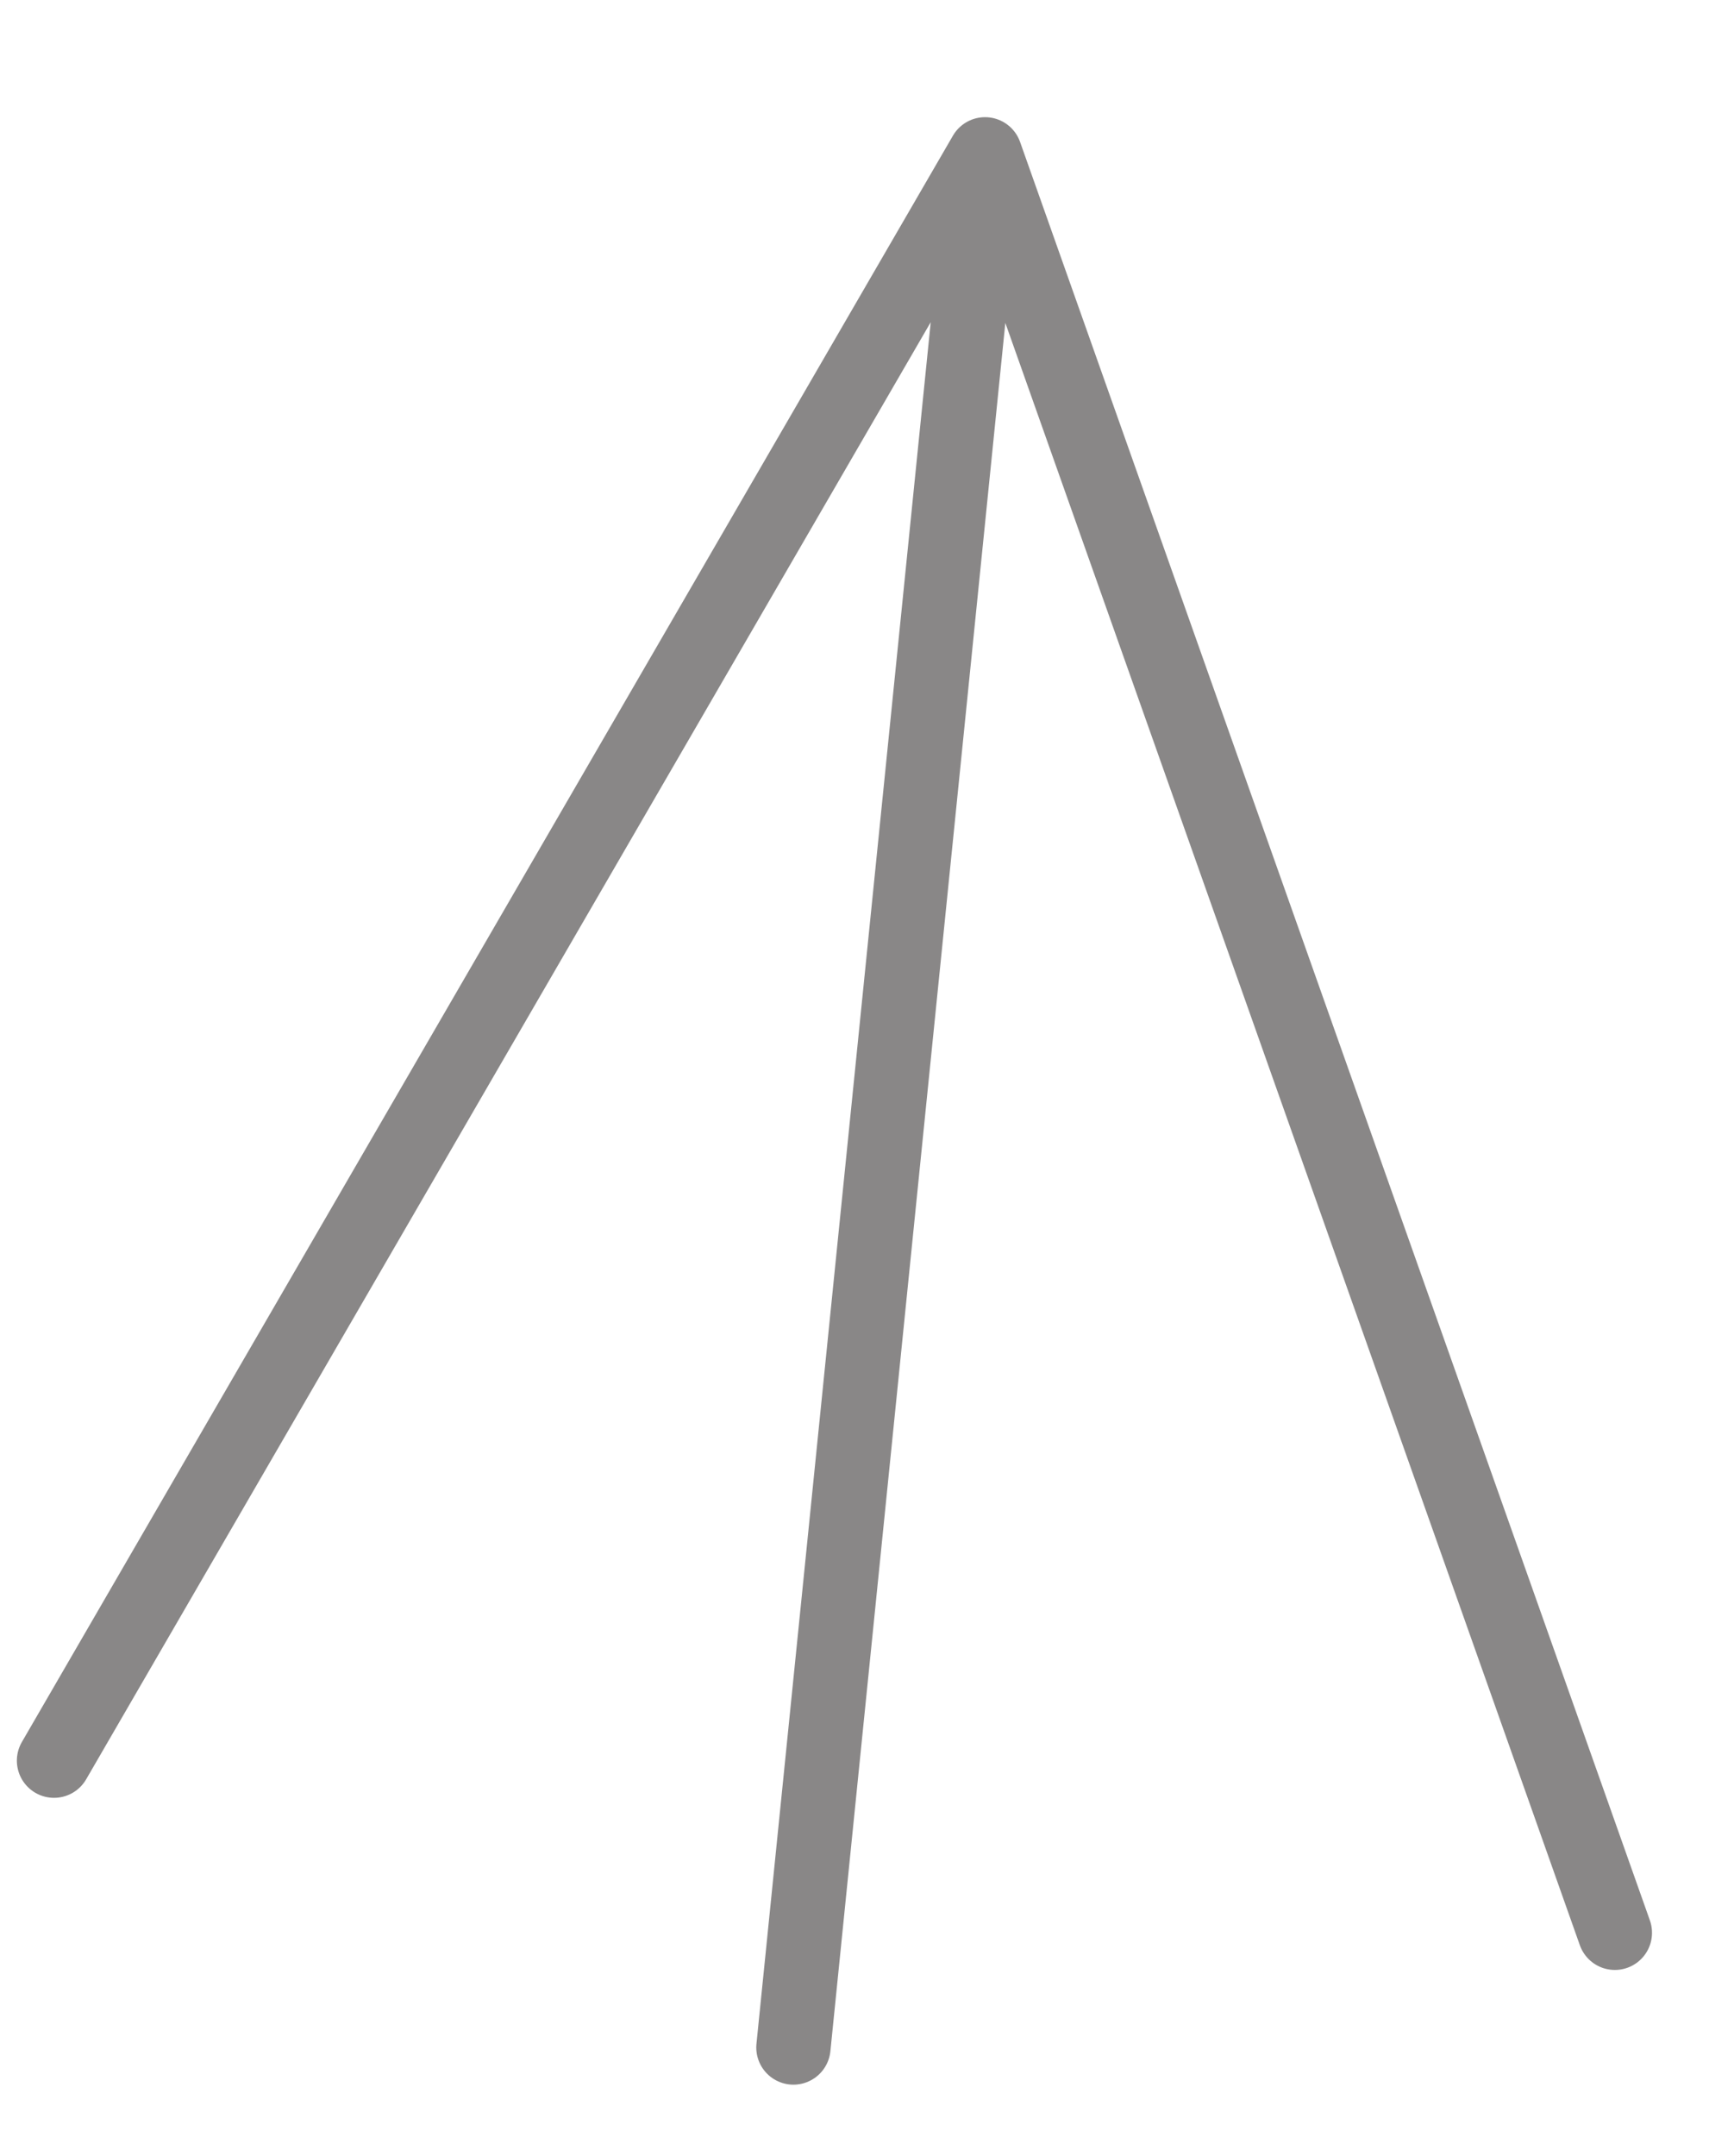 <svg width="23" height="29" viewBox="0 0 23 29" fill="none" xmlns="http://www.w3.org/2000/svg">
<path d="M21.733 25.996L13.257 2.076M13.257 2.076L10.678 27.539M13.257 2.076L0.727 23.681" stroke="#898787" stroke-linecap="round"/>
</svg>
